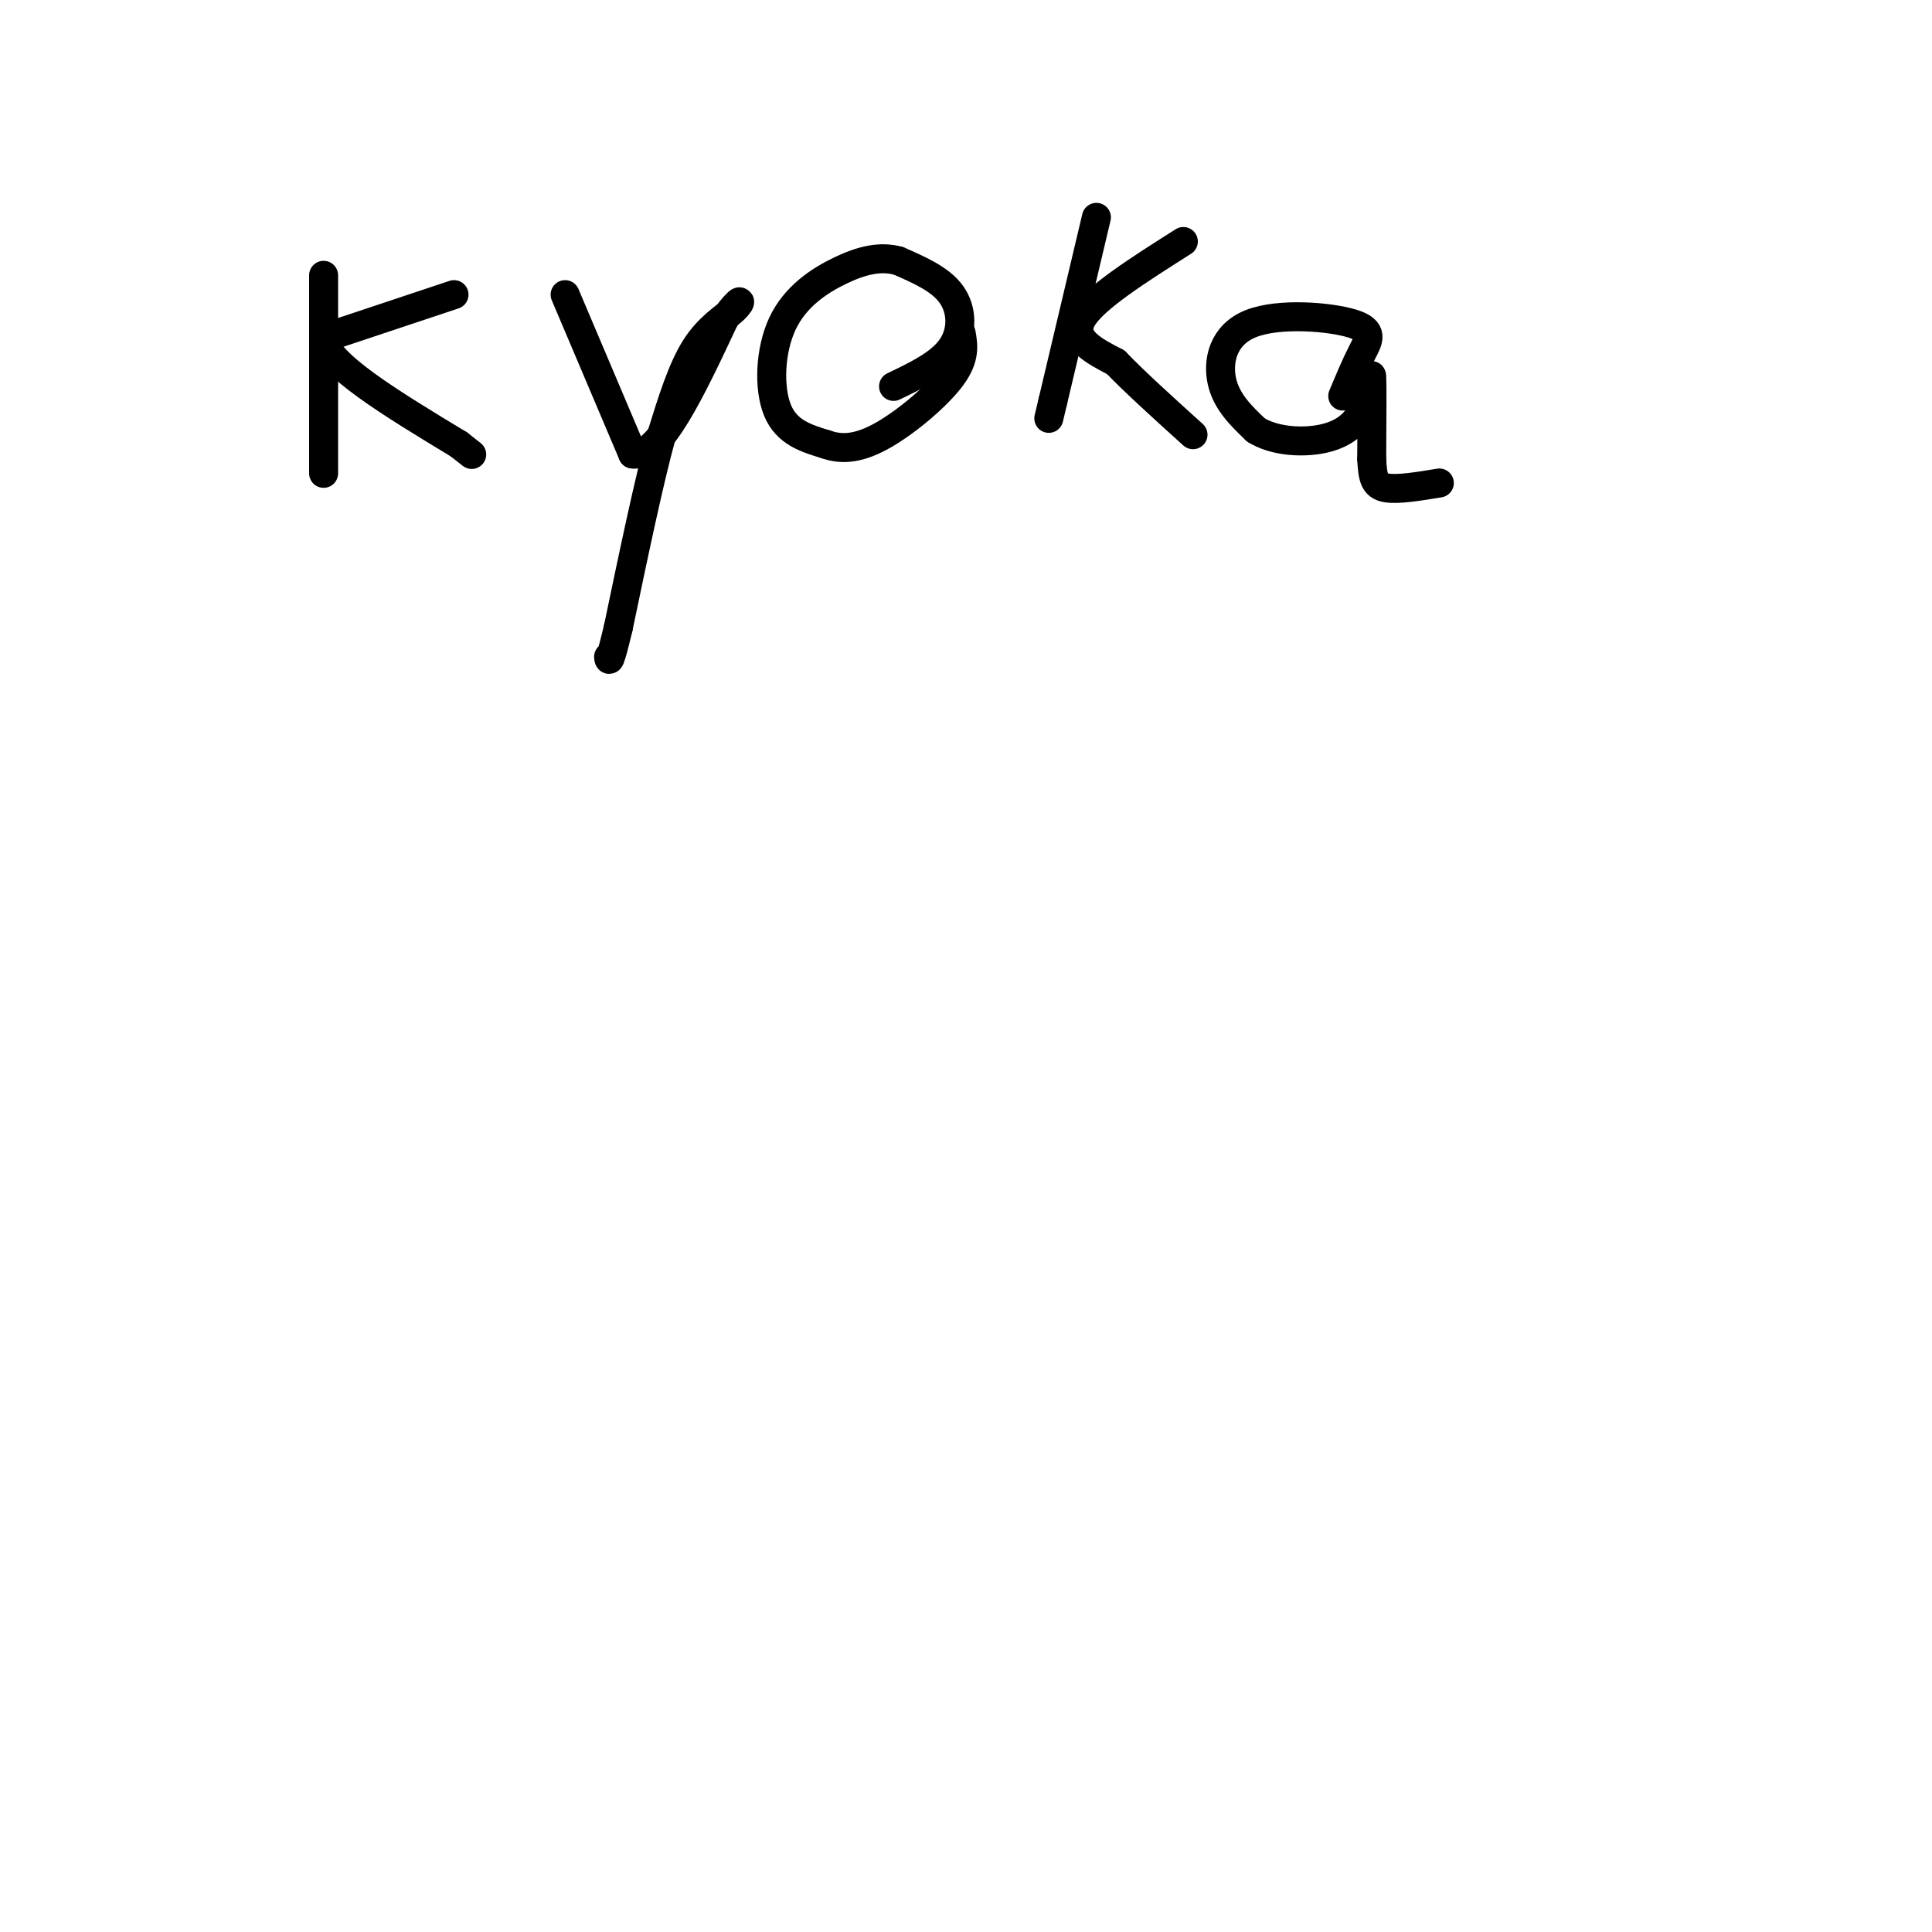 <svg viewBox='0 0 400 400' version='1.1' xmlns='http://www.w3.org/2000/svg' xmlns:xlink='http://www.w3.org/1999/xlink'><g fill='none' stroke='#000000' stroke-width='6' stroke-linecap='round' stroke-linejoin='round'><path d='M67,57c0.000,0.000 0.000,19.000 0,19'/><path d='M67,76c0.000,6.833 0.000,14.417 0,22'/><path d='M94,61c0.000,0.000 -27.000,9.000 -27,9'/><path d='M67,70c0.167,5.167 14.083,13.583 28,22'/><path d='M95,92c4.667,3.667 2.333,1.833 0,0'/><path d='M117,61c0.000,0.000 14.000,33.000 14,33'/><path d='M131,94c5.500,0.833 12.250,-13.583 19,-28'/><path d='M150,66c3.786,-5.048 3.750,-3.667 2,-2c-1.750,1.667 -5.214,3.619 -8,8c-2.786,4.381 -4.893,11.190 -7,18'/><path d='M137,90c-2.667,9.667 -5.833,24.833 -9,40'/><path d='M128,130c-1.833,7.667 -1.917,6.833 -2,6'/><path d='M185,80c4.822,-2.311 9.644,-4.622 12,-8c2.356,-3.378 2.244,-7.822 0,-11c-2.244,-3.178 -6.622,-5.089 -11,-7'/><path d='M186,54c-3.740,-1.032 -7.590,-0.112 -12,2c-4.410,2.112 -9.380,5.415 -12,11c-2.620,5.585 -2.892,13.453 -1,18c1.892,4.547 5.946,5.774 10,7'/><path d='M171,92c3.452,1.238 7.083,0.833 12,-2c4.917,-2.833 11.119,-8.095 14,-12c2.881,-3.905 2.440,-6.452 2,-9'/><path d='M227,45c0.000,0.000 -9.000,38.000 -9,38'/><path d='M218,83c-1.500,6.333 -0.750,3.167 0,0'/><path d='M245,50c-9.333,5.917 -18.667,11.833 -21,16c-2.333,4.167 2.333,6.583 7,9'/><path d='M231,75c3.833,4.000 9.917,9.500 16,15'/><path d='M278,82c1.340,-3.204 2.679,-6.408 4,-9c1.321,-2.592 2.622,-4.571 -2,-6c-4.622,-1.429 -15.167,-2.308 -21,0c-5.833,2.308 -6.952,7.802 -6,12c0.952,4.198 3.976,7.099 7,10'/><path d='M260,89c3.514,2.198 8.797,2.692 13,2c4.203,-0.692 7.324,-2.571 9,-6c1.676,-3.429 1.907,-8.408 2,-7c0.093,1.408 0.046,9.204 0,17'/><path d='M284,95c0.178,4.022 0.622,5.578 3,6c2.378,0.422 6.689,-0.289 11,-1'/></g>
</svg>